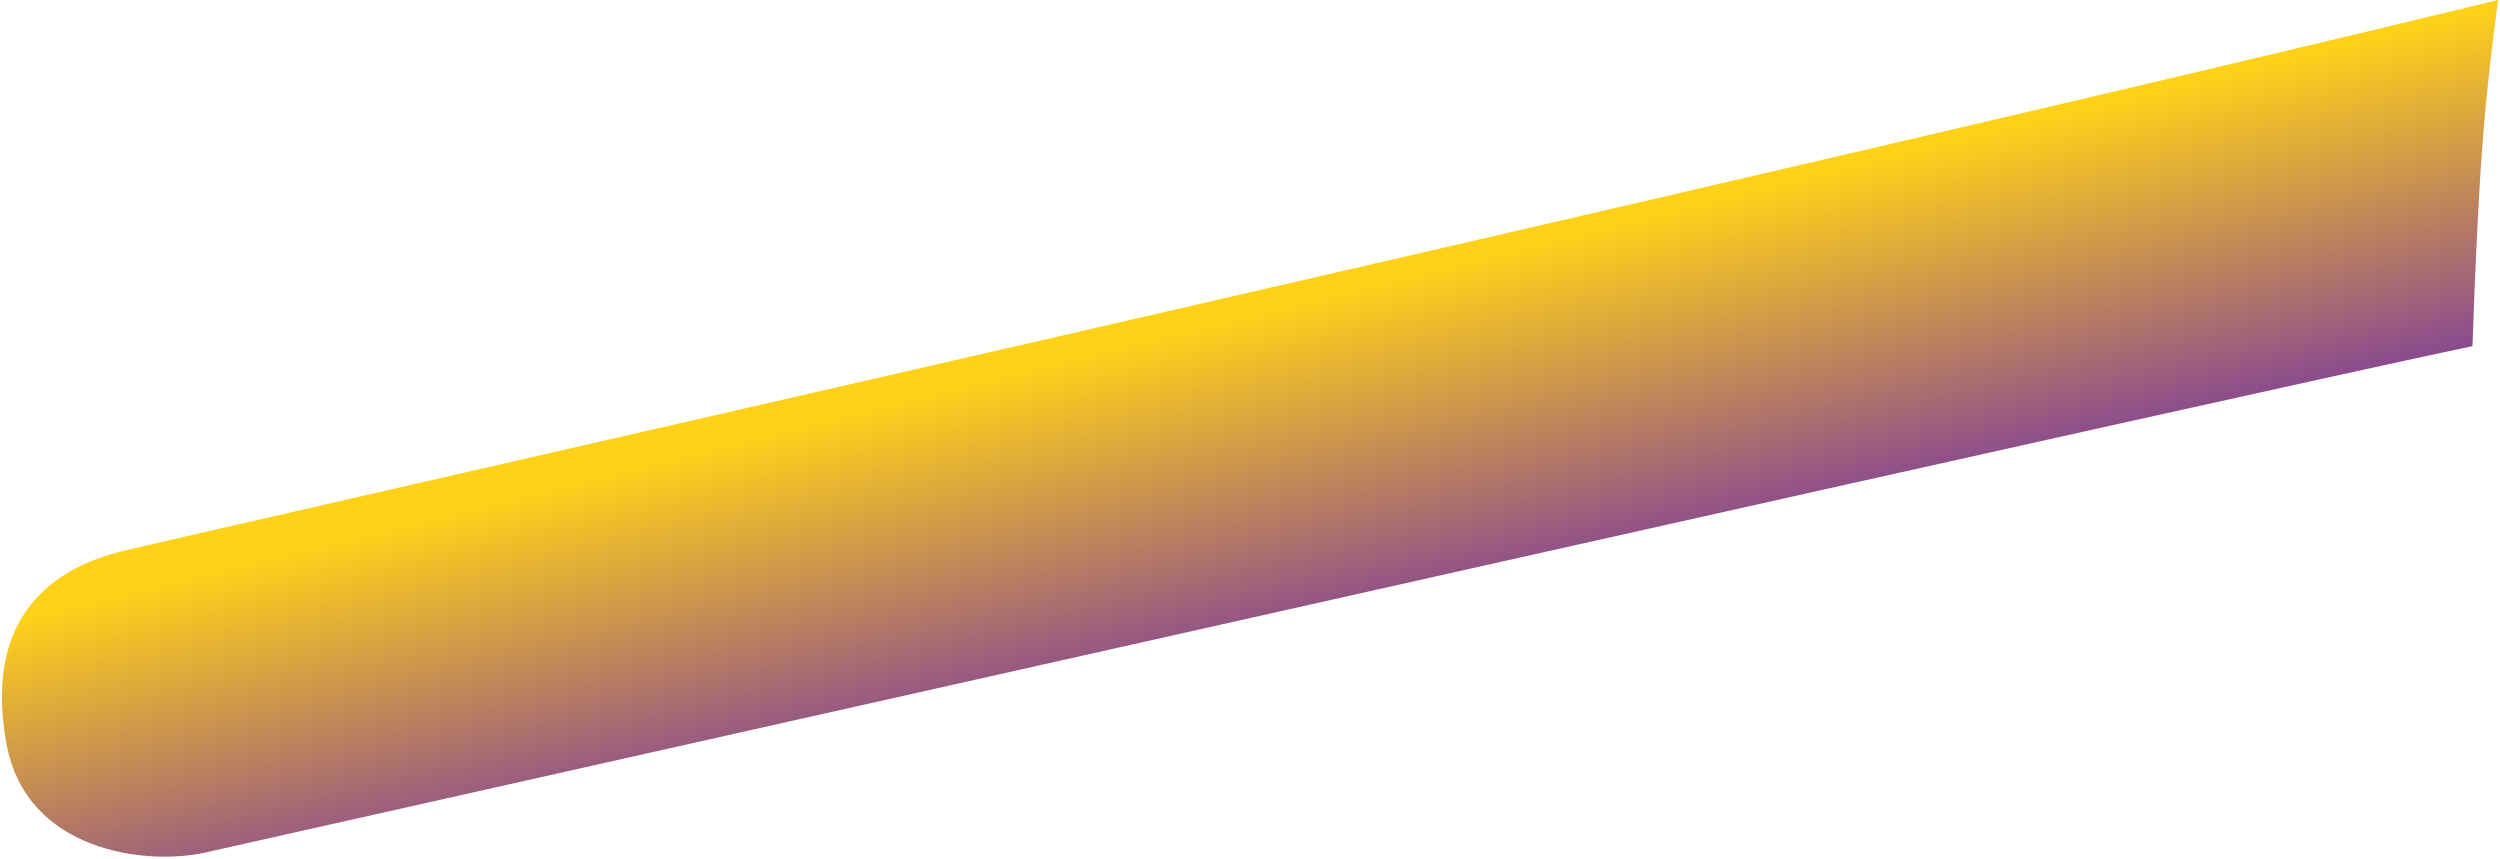<?xml version="1.0" encoding="UTF-8"?> <svg xmlns="http://www.w3.org/2000/svg" width="195" height="67" viewBox="0 0 195 67" fill="none"> <path opacity="0.9" d="M192.852 27C193.352 12.5 193.852 7.5 194.852 0C141.352 13 13.5 42 9.5 43C5.5 44 -1.5 47 0.5 58C2.046 66.5 11.5 67.509 16 66.5C64.333 55.667 175.652 30.6 192.852 27Z" fill="url(#paint0_linear)"></path> <defs> <linearGradient id="paint0_linear" x1="105" y1="56" x2="97.237" y2="24.657" gradientUnits="userSpaceOnUse"> <stop stop-color="#5A0CA8"></stop> <stop offset="1" stop-color="#FFCC00"></stop> </linearGradient> </defs> </svg> 